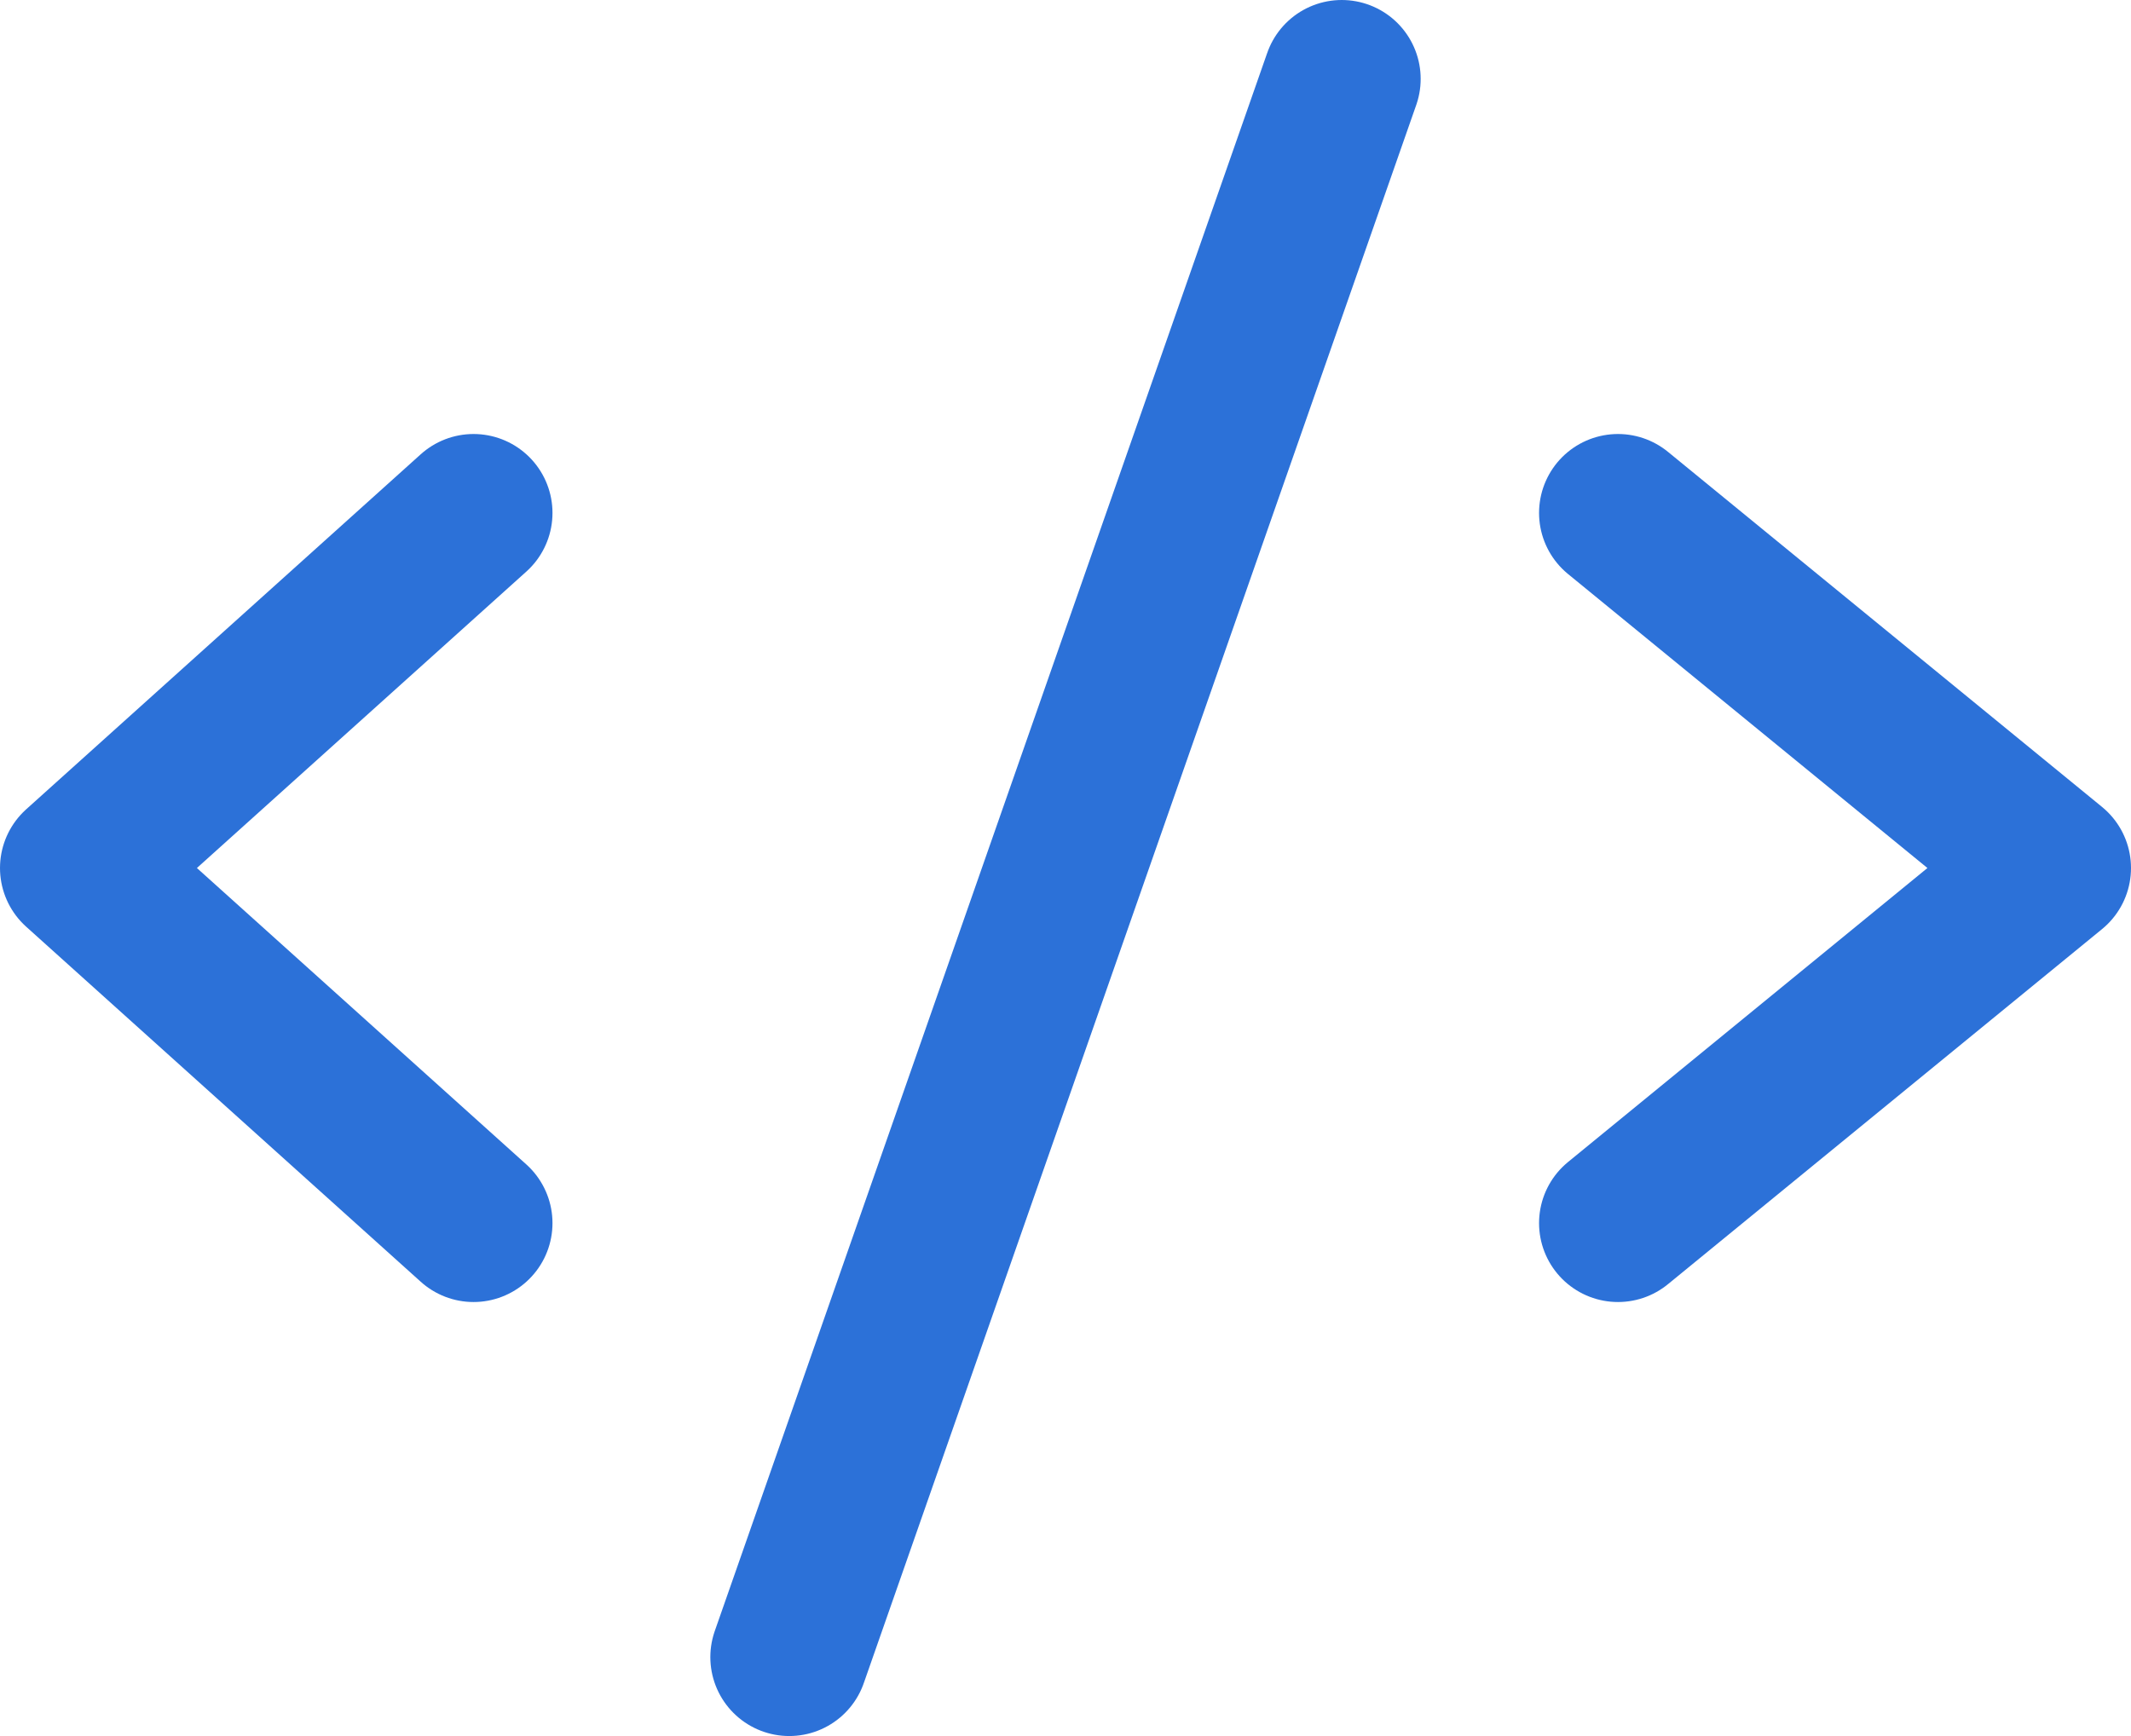<?xml version="1.0" encoding="UTF-8"?> <svg xmlns="http://www.w3.org/2000/svg" width="54" height="44" viewBox="0 0 54 44" fill="none"><path d="M12 13L2 22L12 31" stroke="#2C71D8" stroke-width="4" stroke-linecap="round" stroke-linejoin="round"></path><path d="M41 13L52 22L41 31" stroke="#2C71D8" stroke-width="4" stroke-linecap="round" stroke-linejoin="round"></path><path d="M34 2L20 42" stroke="#2C71D8" stroke-width="4" stroke-linecap="round" stroke-linejoin="round"></path></svg> 